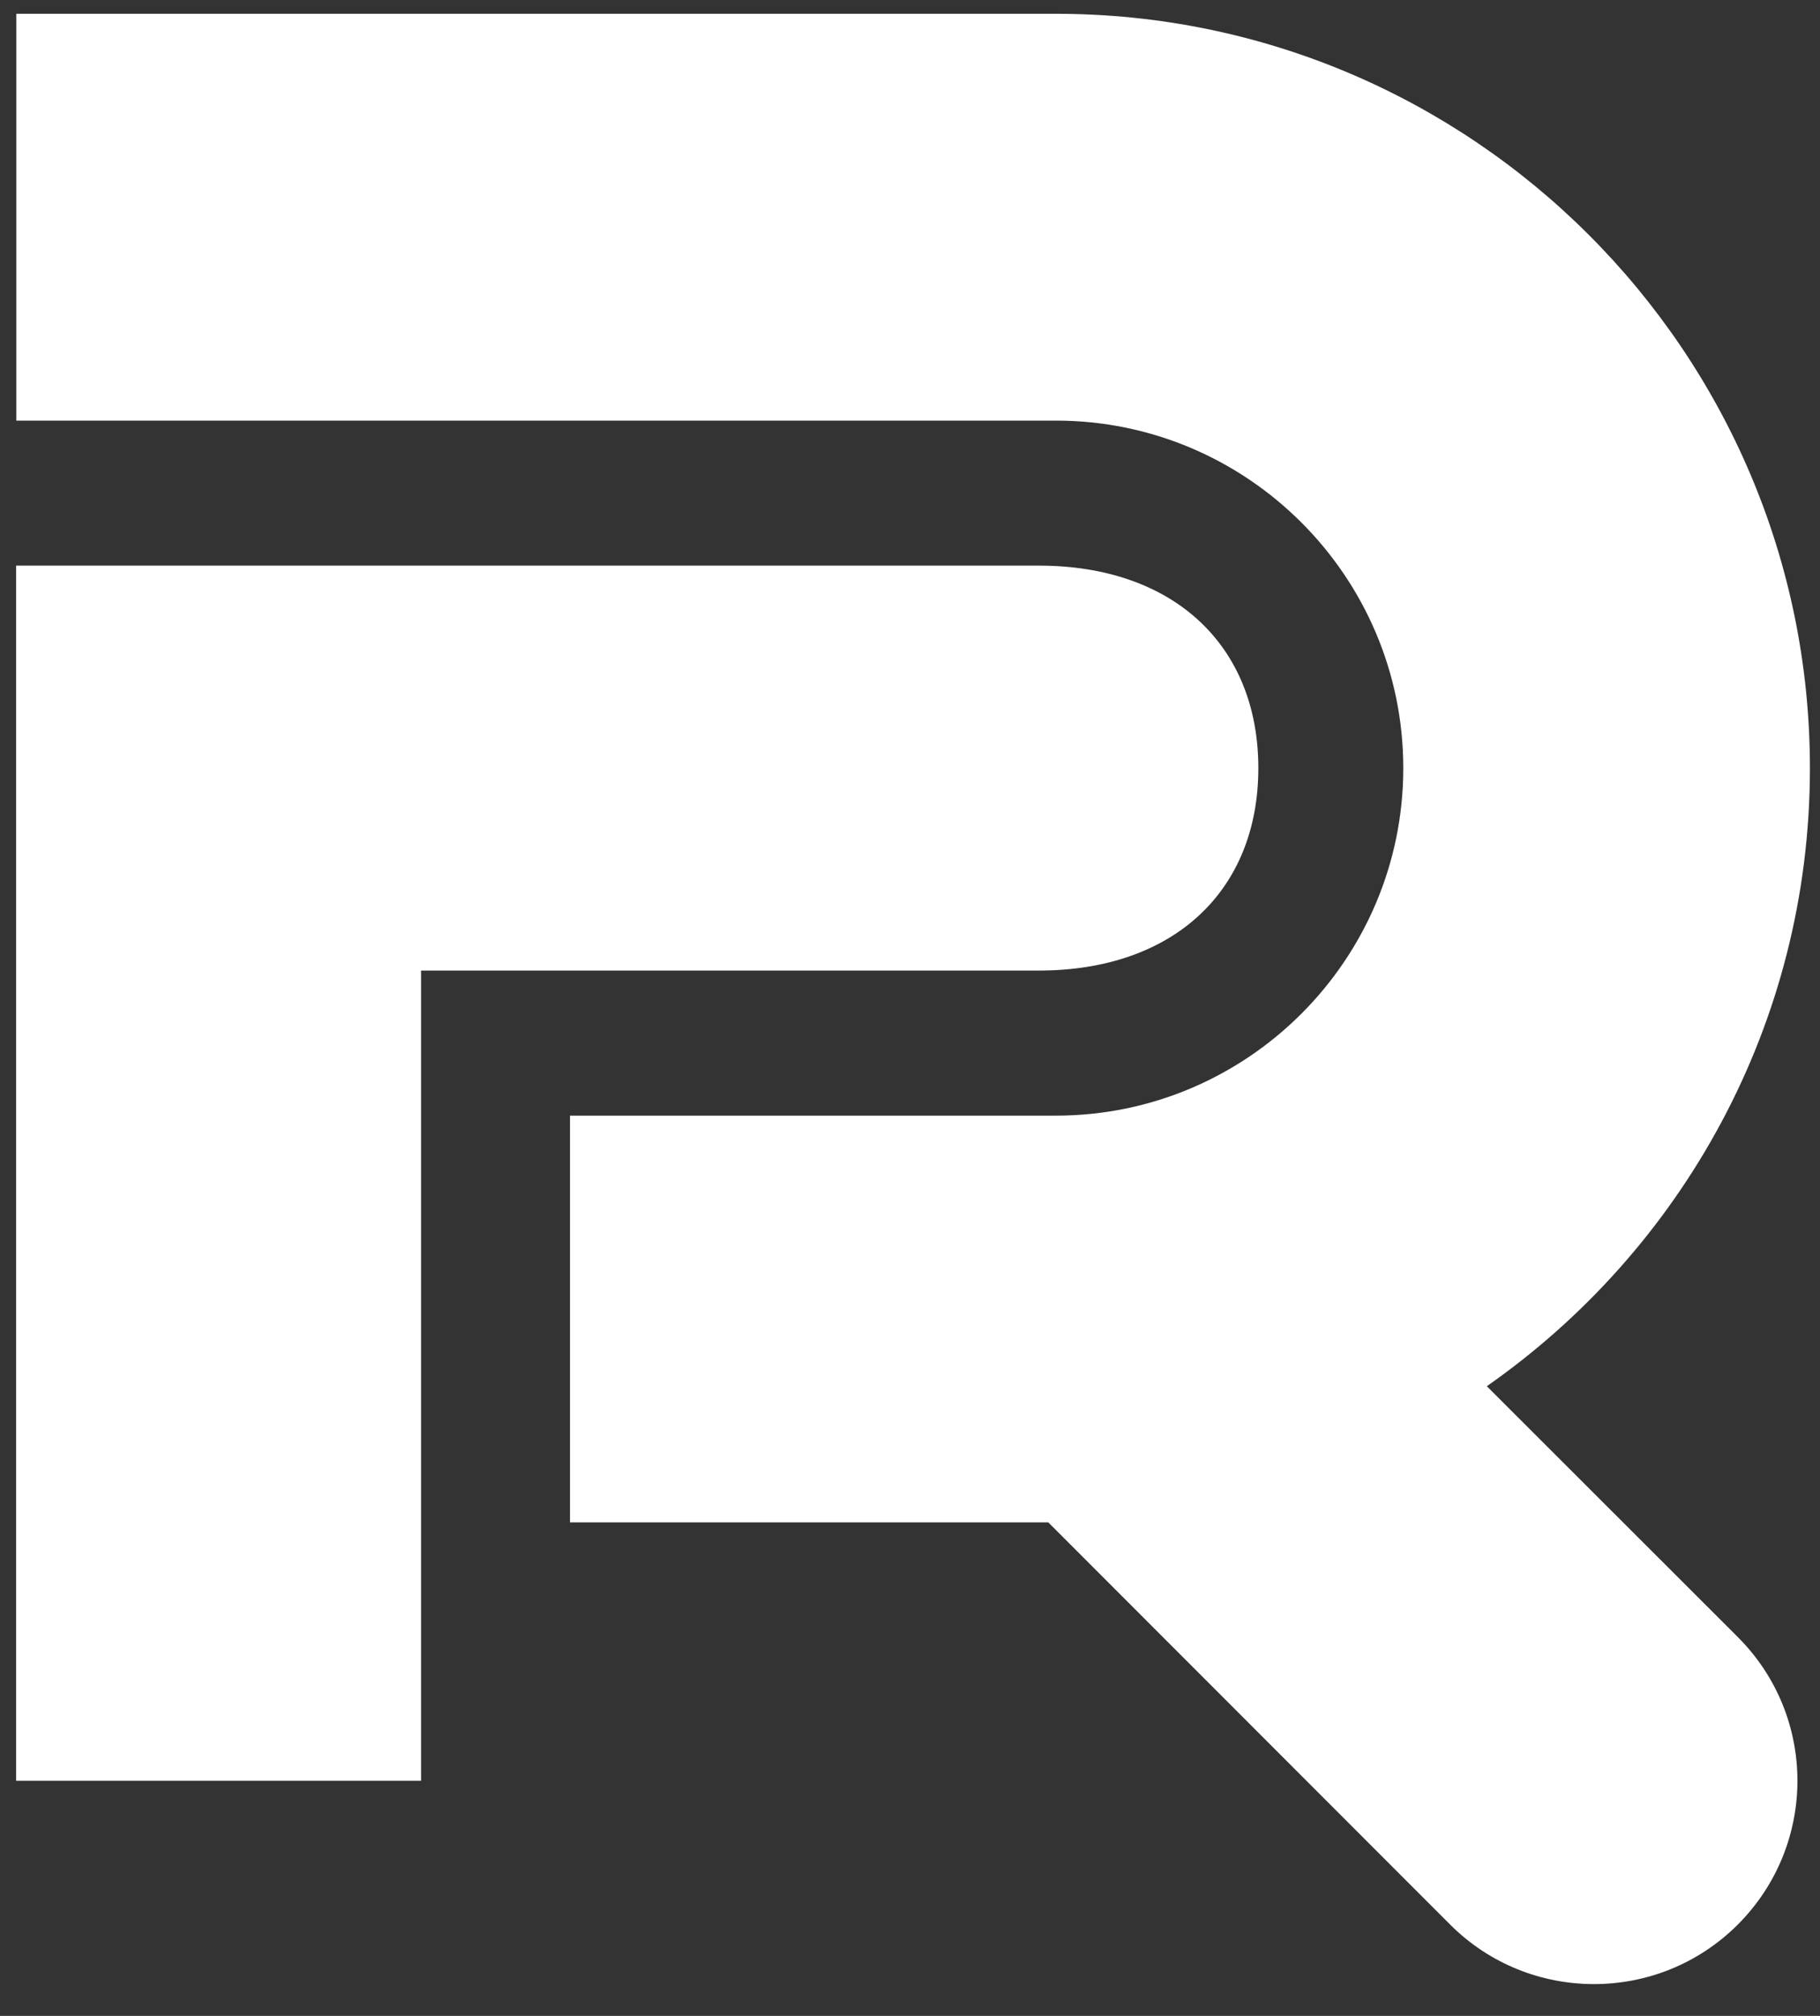 <svg width="28" height="31" viewBox="0 0 28 31" fill="none" xmlns="http://www.w3.org/2000/svg">
<rect x="0" y="0" width="28" height="31" fill="#333333" stroke="none"/>
<path d="M19.359 11.812C19.359 9.92 18.049 8.698 15.983 8.698H0.248V27.385H6.478V14.925H15.983C18.049 14.925 19.359 13.704 19.359 11.812Z" fill="white"/>
<path d="M22.874 21.317C25.877 19.219 27.845 15.745 27.845 11.812C27.845 5.414 22.643 0.212 16.245 0.212H0.251V6.468H16.245C19.191 6.468 21.589 8.866 21.589 11.812C21.589 14.757 19.191 17.156 16.245 17.156H8.769V23.411H16.128L22.311 29.597C22.922 30.207 23.722 30.511 24.523 30.511C25.323 30.511 26.123 30.207 26.734 29.597C27.959 28.372 27.959 26.395 26.734 25.173L22.874 21.317Z" fill="white"/>
</svg>
